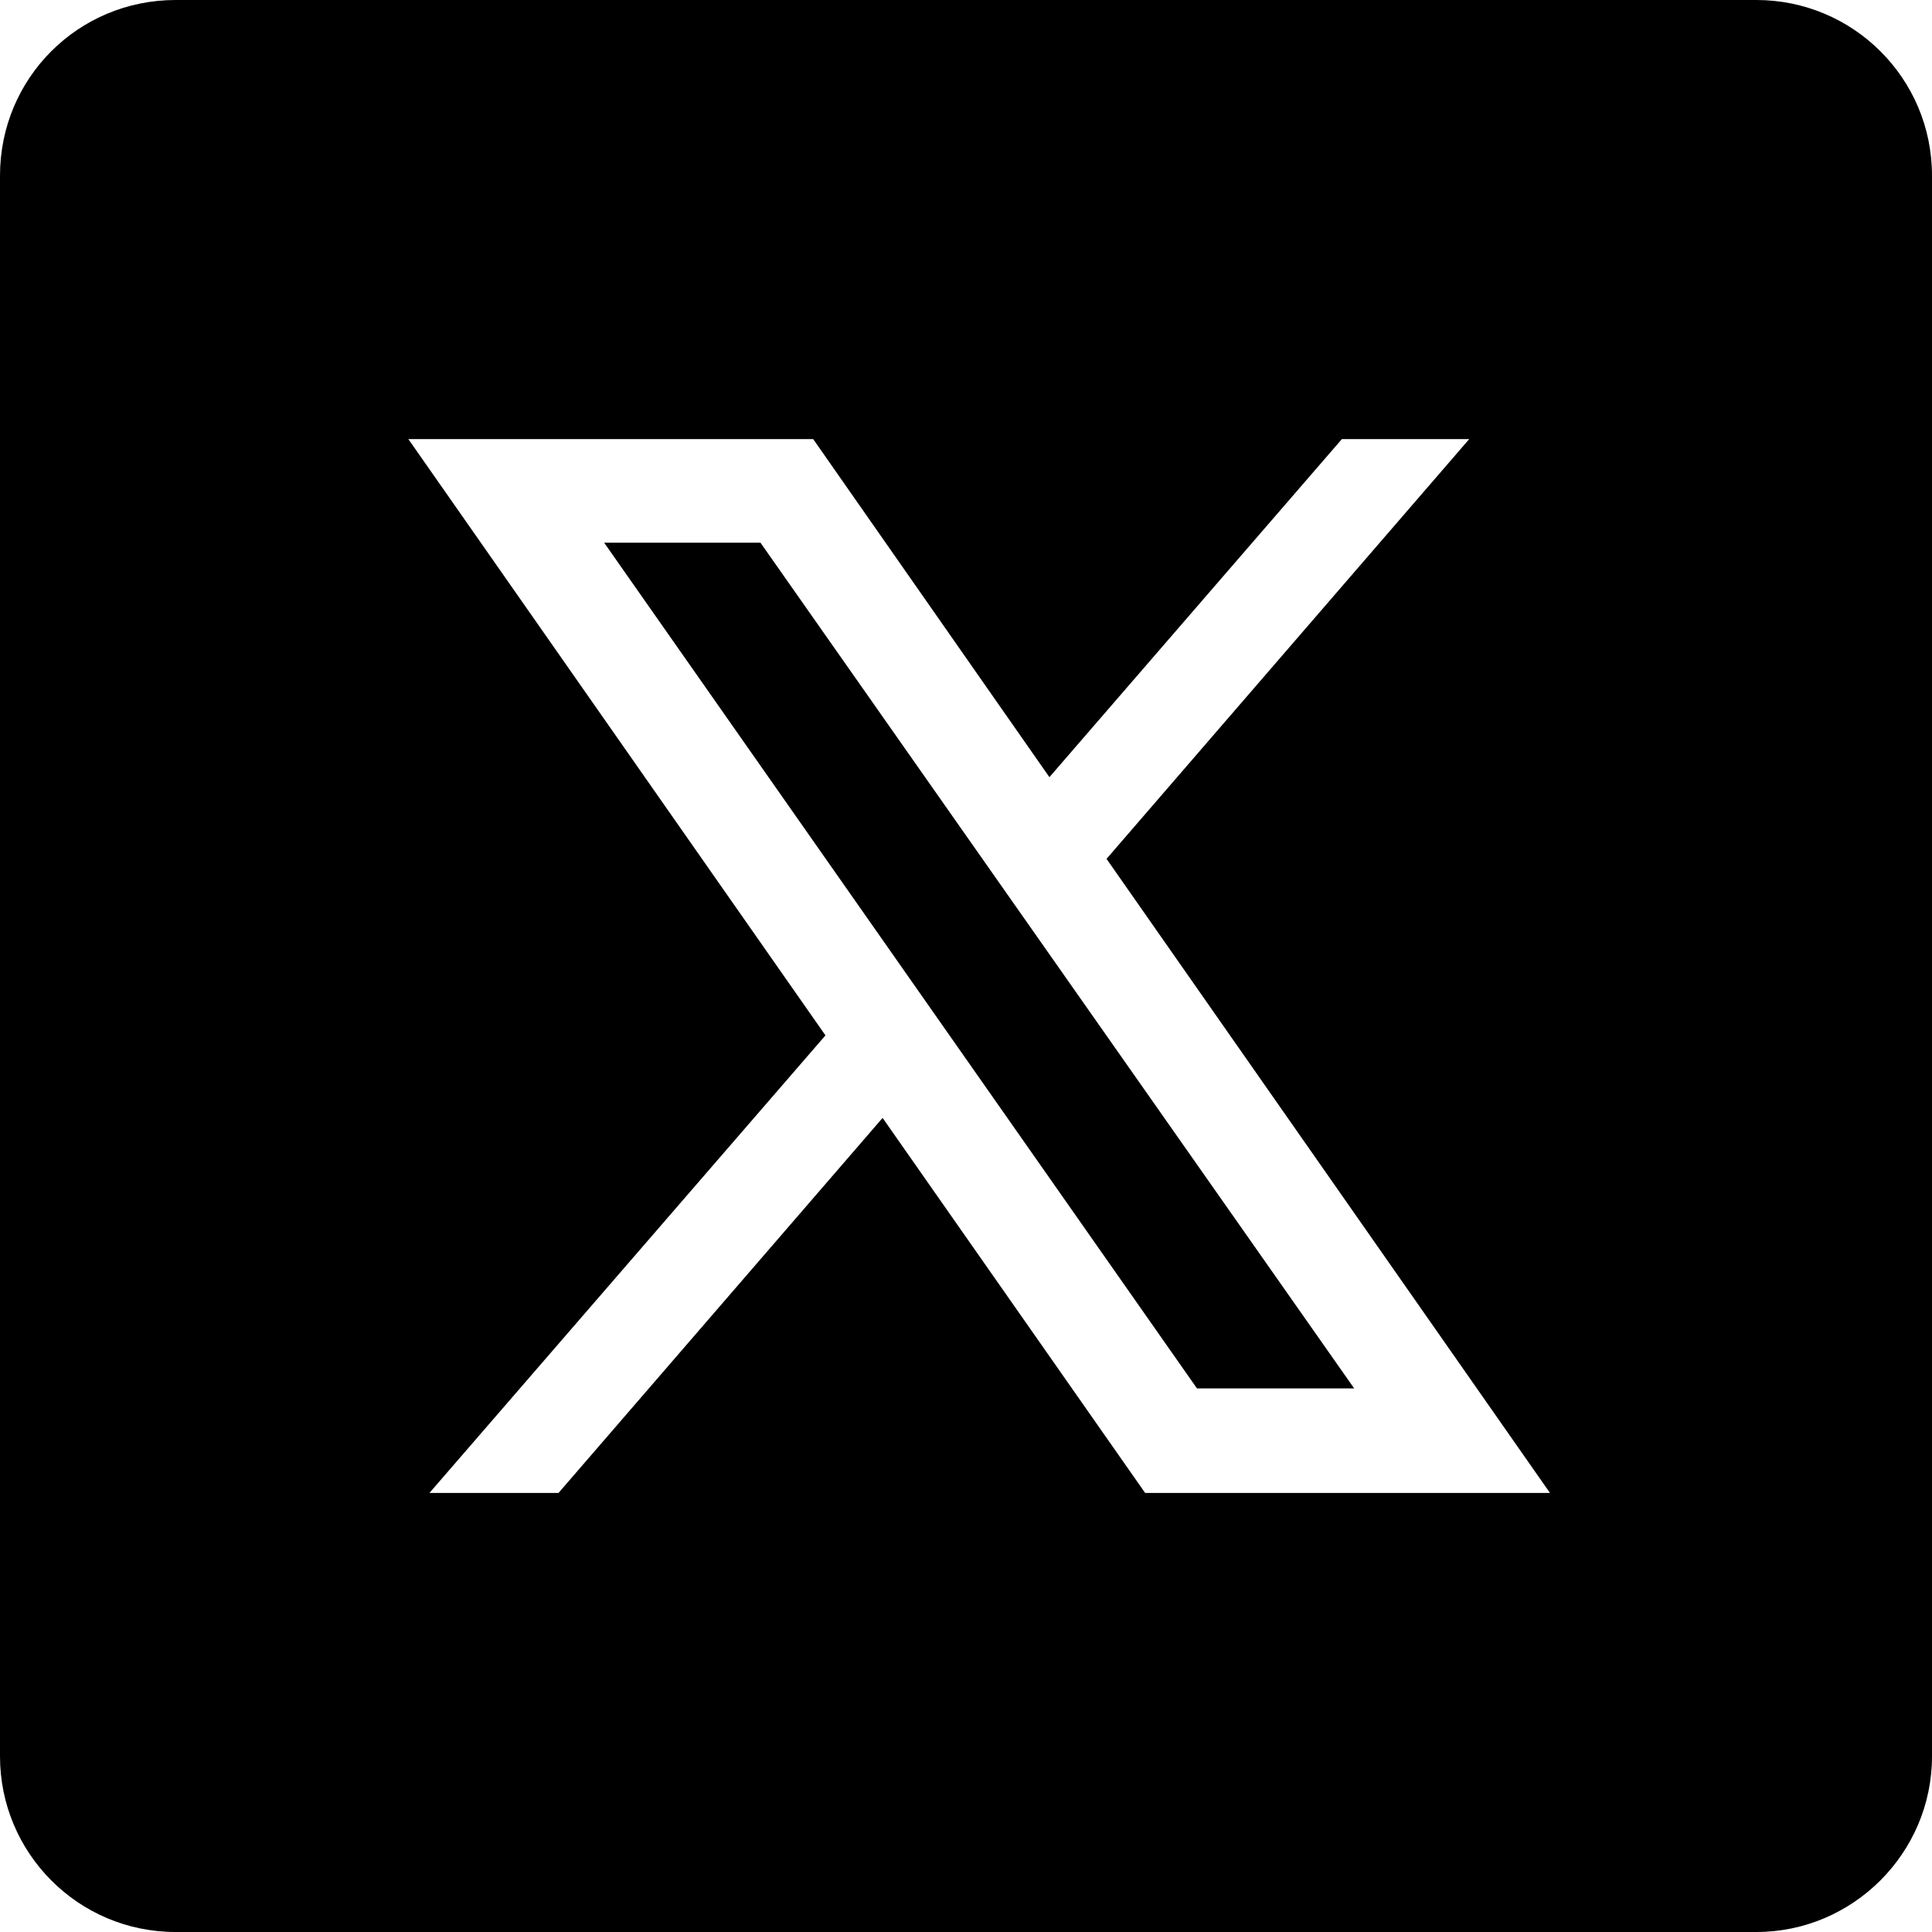 <svg width="35" height="35" viewBox="0 0 35 35" fill="none" xmlns="http://www.w3.org/2000/svg">
<path d="M3.182 0C1.416 0 0 1.416 0 3.182V31.818C0 33.568 1.416 35 3.182 35H31.818C33.568 35 35 33.568 35 31.818V3.182C35 1.416 33.568 0 31.818 0H3.182ZM7.398 7.955H14.732L19.011 14.079L24.309 7.955H26.616L20.046 15.559L28.079 27.046H20.745L15.989 20.252L10.118 27.046H7.78L14.954 18.757L7.398 7.955ZM10.945 9.832L21.684 25.152H24.532L13.777 9.832H10.93H10.945Z" fill="black"/>
</svg>
